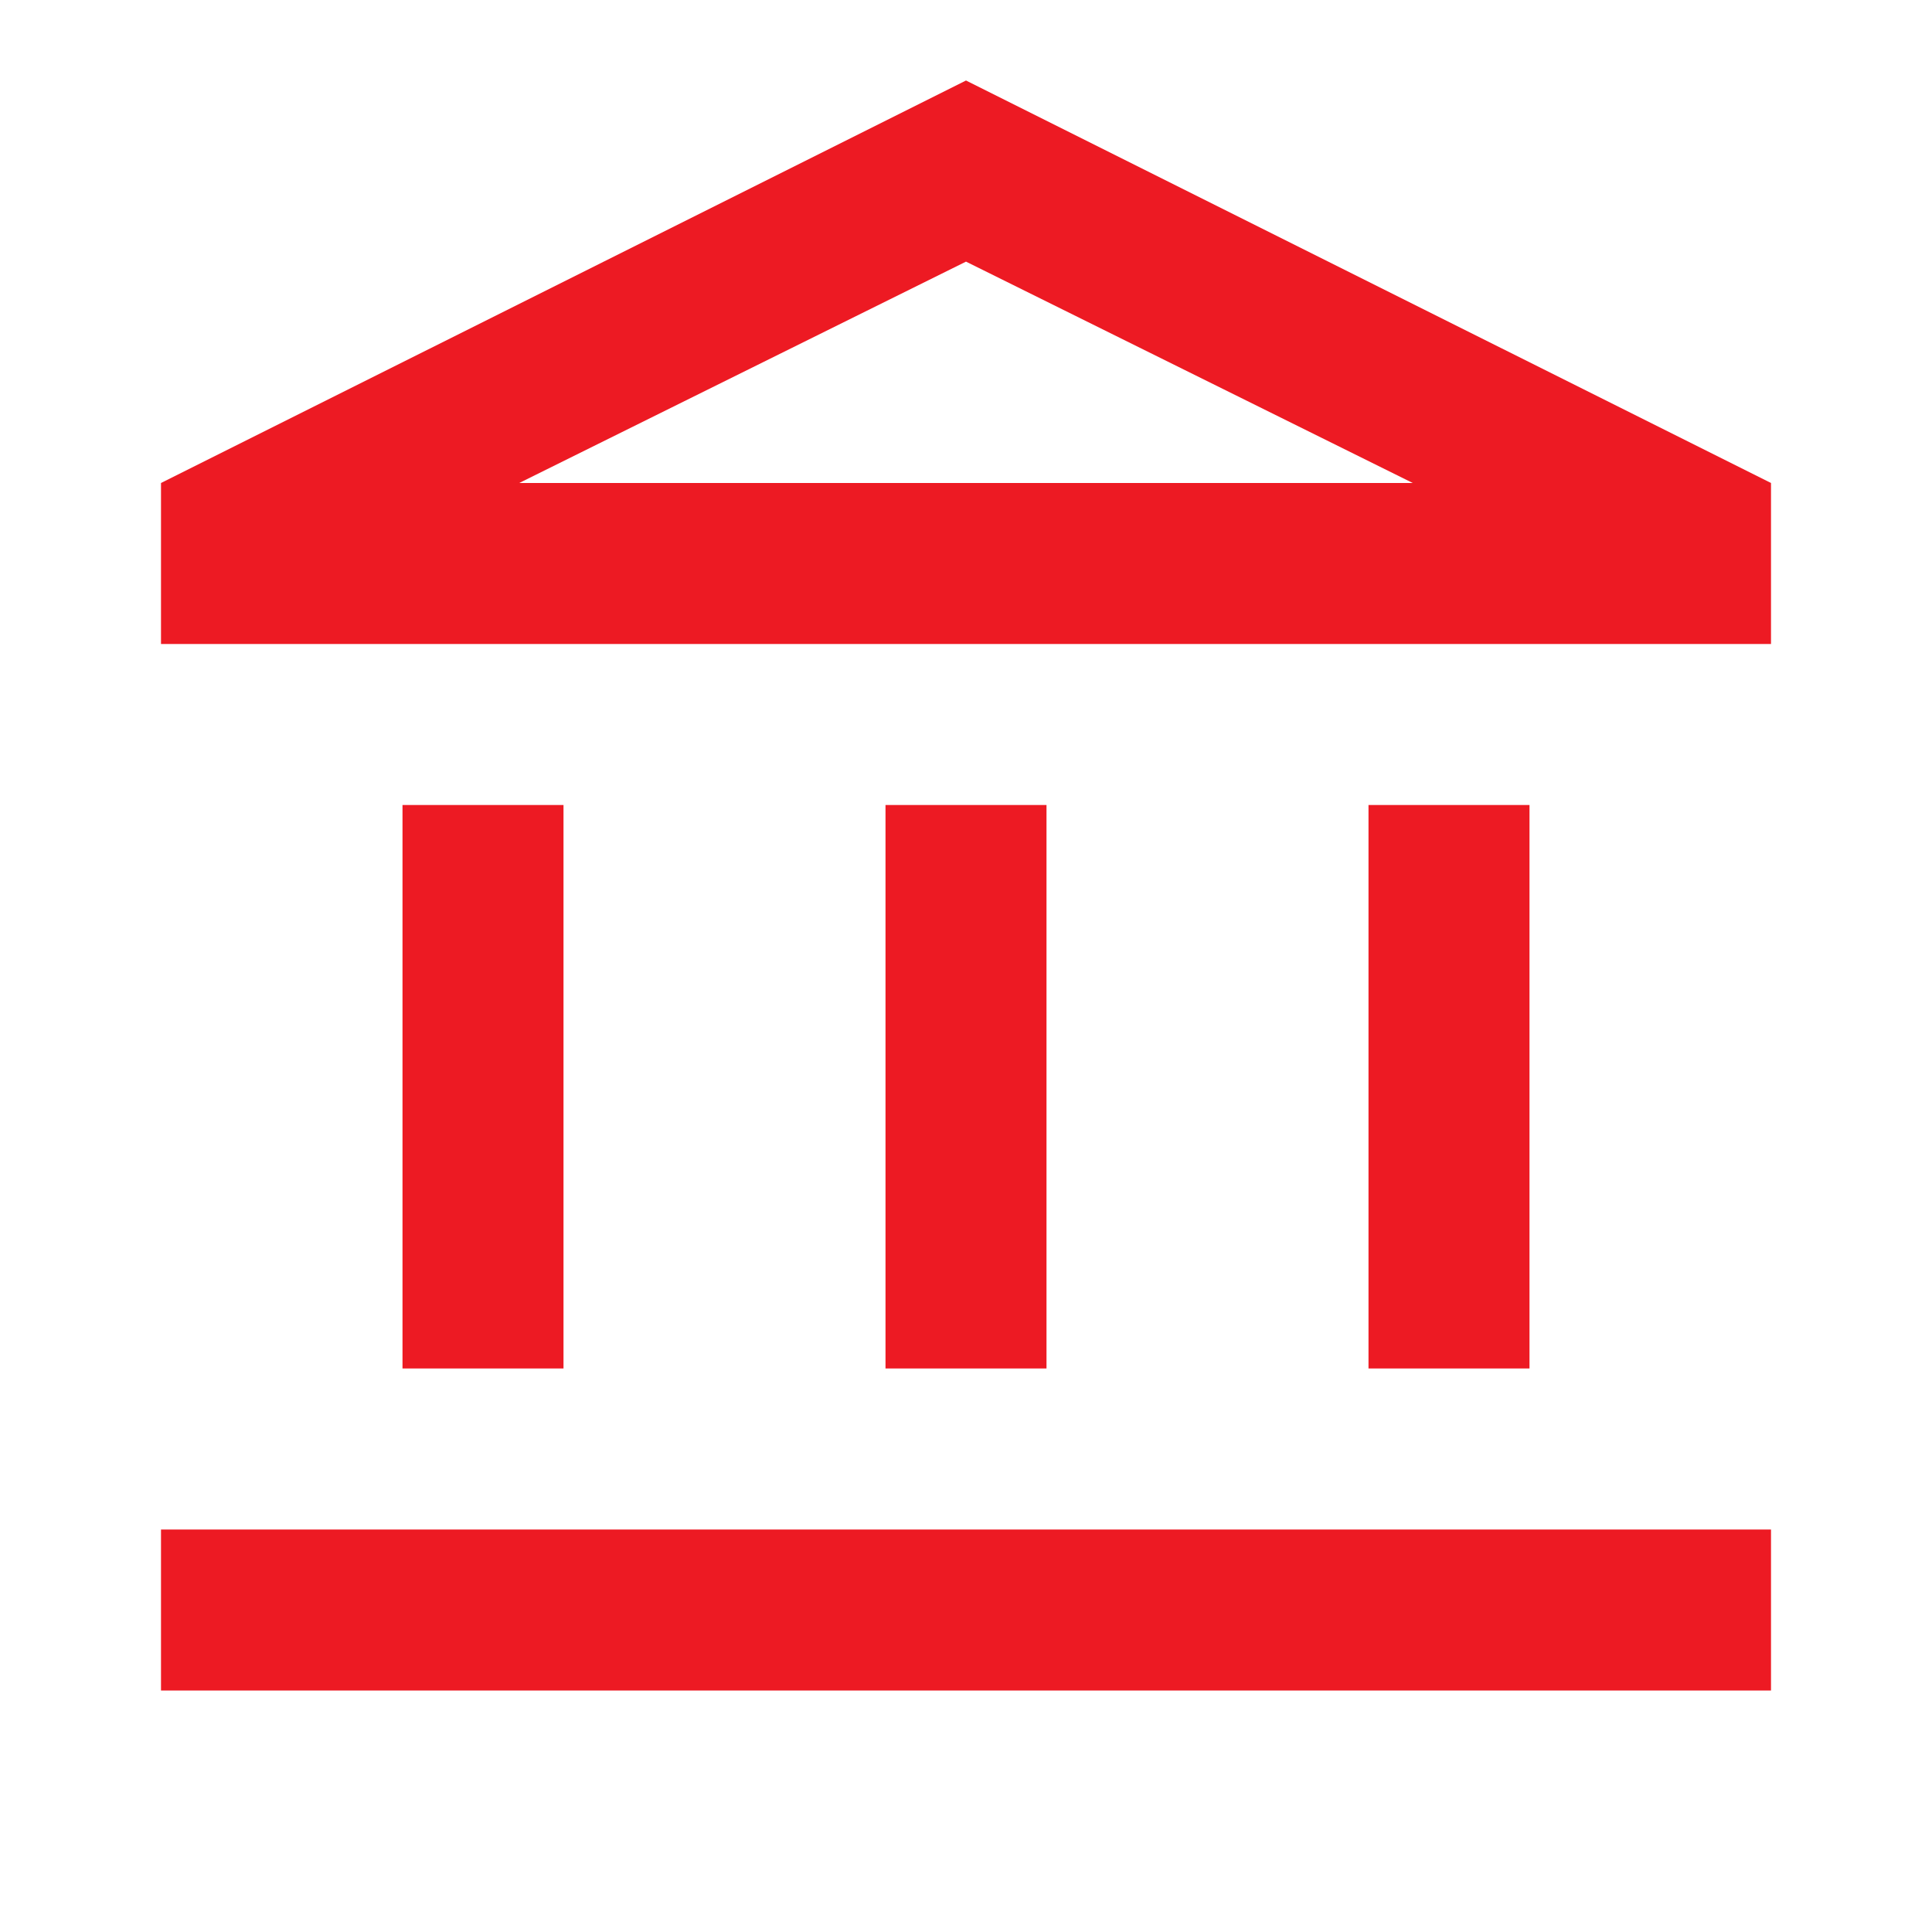 <svg width="24" height="24" viewBox="0 0 24 24" fill="none" xmlns="http://www.w3.org/2000/svg">
<mask id="mask0_446_2200" style="mask-type:alpha" maskUnits="userSpaceOnUse" x="0" y="0" width="24" height="24">
<rect width="24" height="24" fill="#D9D9D9"/>
</mask>
<g mask="url(#mask0_446_2200)">
<path d="M5 17V10H7V17H5ZM11 17V10H13V17H11ZM2 21V19H22V21H2ZM17 17V10H19V17H17ZM2 8V6L12 1L22 6V8H2ZM6.45 6H17.55L12 3.25L6.45 6Z" fill="#ED1A23"/>
</g>
</svg>
